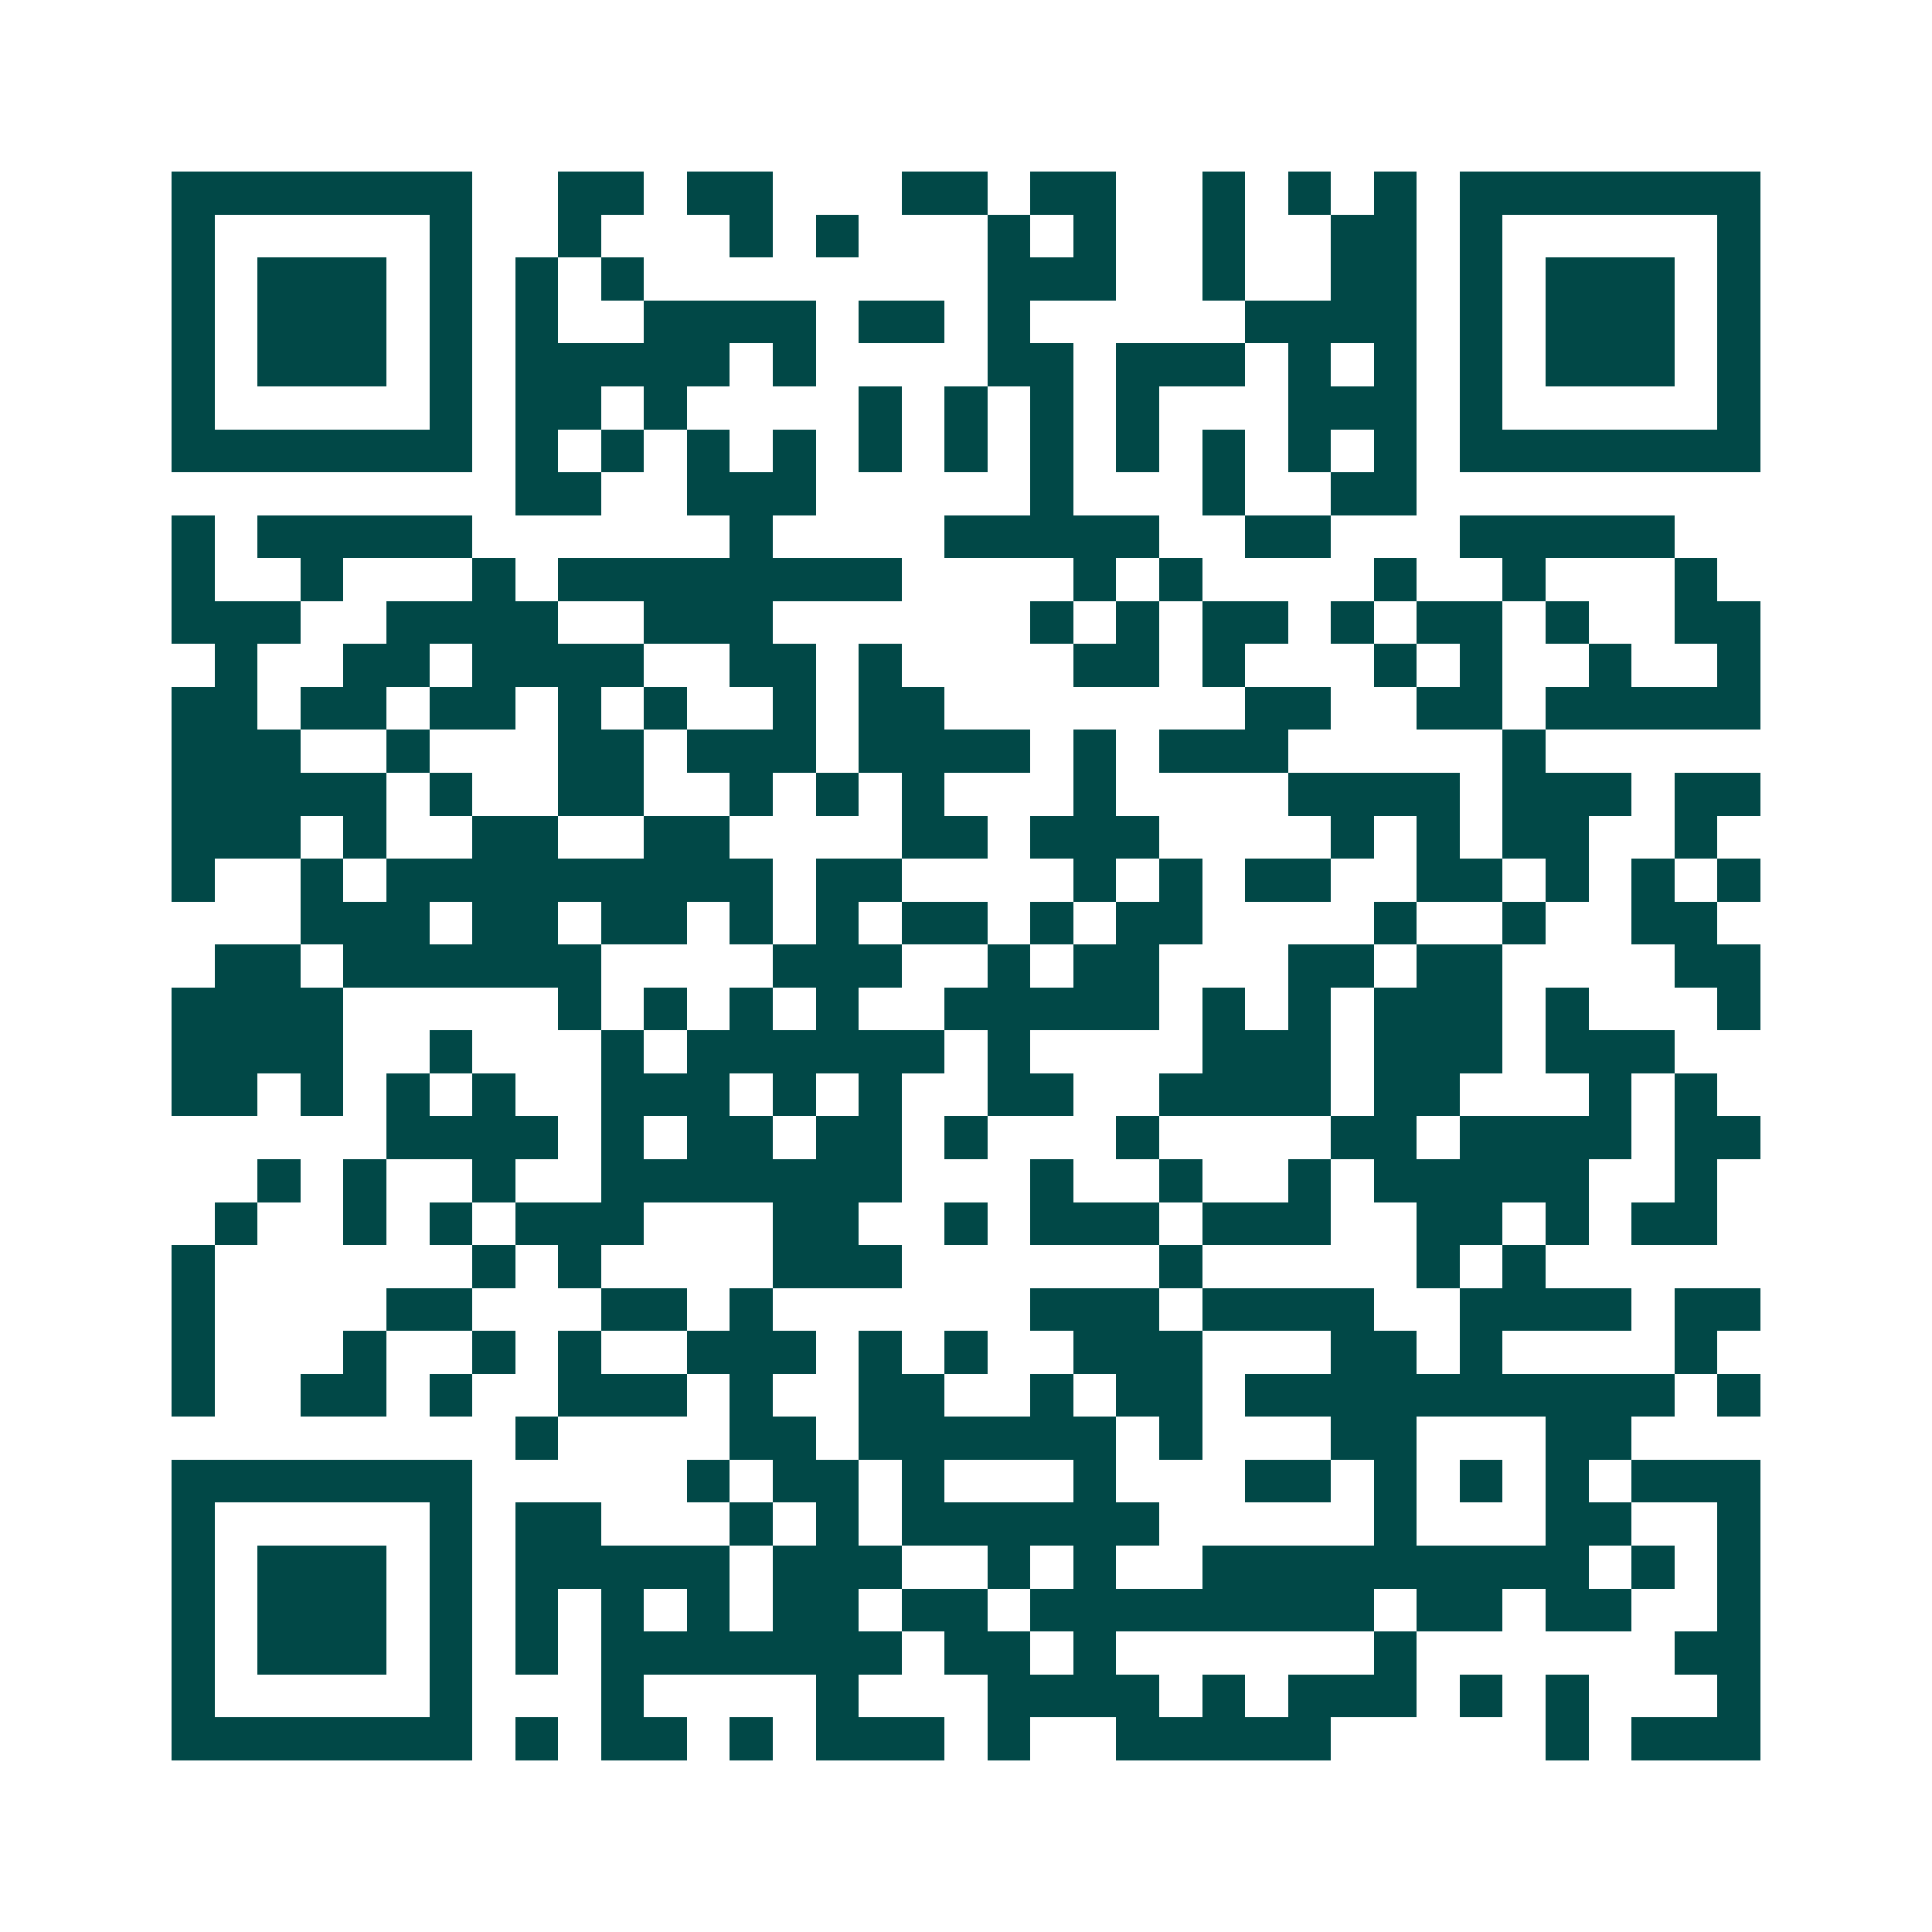 <svg xmlns="http://www.w3.org/2000/svg" width="200" height="200" viewBox="0 0 45 45" shape-rendering="crispEdges"><path fill="#ffffff" d="M0 0h45v45H0z"/><path stroke="#014847" d="M4 4.5h7m2 0h2m1 0h2m3 0h2m1 0h2m2 0h1m1 0h1m1 0h1m1 0h7M4 5.5h1m5 0h1m2 0h1m3 0h1m1 0h1m3 0h1m1 0h1m2 0h1m2 0h2m1 0h1m5 0h1M4 6.5h1m1 0h3m1 0h1m1 0h1m1 0h1m8 0h3m2 0h1m2 0h2m1 0h1m1 0h3m1 0h1M4 7.5h1m1 0h3m1 0h1m1 0h1m2 0h4m1 0h2m1 0h1m5 0h4m1 0h1m1 0h3m1 0h1M4 8.5h1m1 0h3m1 0h1m1 0h5m1 0h1m4 0h2m1 0h3m1 0h1m1 0h1m1 0h1m1 0h3m1 0h1M4 9.5h1m5 0h1m1 0h2m1 0h1m4 0h1m1 0h1m1 0h1m1 0h1m3 0h3m1 0h1m5 0h1M4 10.5h7m1 0h1m1 0h1m1 0h1m1 0h1m1 0h1m1 0h1m1 0h1m1 0h1m1 0h1m1 0h1m1 0h1m1 0h7M12 11.5h2m2 0h3m5 0h1m3 0h1m2 0h2M4 12.5h1m1 0h5m6 0h1m4 0h5m2 0h2m3 0h5M4 13.5h1m2 0h1m3 0h1m1 0h8m4 0h1m1 0h1m4 0h1m2 0h1m3 0h1M4 14.5h3m2 0h4m2 0h3m6 0h1m1 0h1m1 0h2m1 0h1m1 0h2m1 0h1m2 0h2M5 15.5h1m2 0h2m1 0h4m2 0h2m1 0h1m4 0h2m1 0h1m3 0h1m1 0h1m2 0h1m2 0h1M4 16.5h2m1 0h2m1 0h2m1 0h1m1 0h1m2 0h1m1 0h2m7 0h2m2 0h2m1 0h5M4 17.5h3m2 0h1m3 0h2m1 0h3m1 0h4m1 0h1m1 0h3m5 0h1M4 18.5h5m1 0h1m2 0h2m2 0h1m1 0h1m1 0h1m3 0h1m4 0h4m1 0h3m1 0h2M4 19.5h3m1 0h1m2 0h2m2 0h2m4 0h2m1 0h3m4 0h1m1 0h1m1 0h2m2 0h1M4 20.5h1m2 0h1m1 0h9m1 0h2m4 0h1m1 0h1m1 0h2m2 0h2m1 0h1m1 0h1m1 0h1M7 21.5h3m1 0h2m1 0h2m1 0h1m1 0h1m1 0h2m1 0h1m1 0h2m4 0h1m2 0h1m2 0h2M5 22.5h2m1 0h6m4 0h3m2 0h1m1 0h2m3 0h2m1 0h2m4 0h2M4 23.5h4m5 0h1m1 0h1m1 0h1m1 0h1m2 0h5m1 0h1m1 0h1m1 0h3m1 0h1m3 0h1M4 24.5h4m2 0h1m3 0h1m1 0h6m1 0h1m4 0h3m1 0h3m1 0h3M4 25.5h2m1 0h1m1 0h1m1 0h1m2 0h3m1 0h1m1 0h1m2 0h2m2 0h4m1 0h2m3 0h1m1 0h1M9 26.5h4m1 0h1m1 0h2m1 0h2m1 0h1m3 0h1m4 0h2m1 0h4m1 0h2M6 27.5h1m1 0h1m2 0h1m2 0h7m3 0h1m2 0h1m2 0h1m1 0h5m2 0h1M5 28.5h1m2 0h1m1 0h1m1 0h3m3 0h2m2 0h1m1 0h3m1 0h3m2 0h2m1 0h1m1 0h2M4 29.5h1m6 0h1m1 0h1m4 0h3m6 0h1m5 0h1m1 0h1M4 30.5h1m4 0h2m3 0h2m1 0h1m6 0h3m1 0h4m2 0h4m1 0h2M4 31.5h1m3 0h1m2 0h1m1 0h1m2 0h3m1 0h1m1 0h1m2 0h3m3 0h2m1 0h1m4 0h1M4 32.5h1m2 0h2m1 0h1m2 0h3m1 0h1m2 0h2m2 0h1m1 0h2m1 0h10m1 0h1M12 33.5h1m4 0h2m1 0h6m1 0h1m3 0h2m3 0h2M4 34.5h7m5 0h1m1 0h2m1 0h1m3 0h1m3 0h2m1 0h1m1 0h1m1 0h1m1 0h3M4 35.5h1m5 0h1m1 0h2m3 0h1m1 0h1m1 0h6m5 0h1m3 0h2m2 0h1M4 36.5h1m1 0h3m1 0h1m1 0h5m1 0h3m2 0h1m1 0h1m2 0h9m1 0h1m1 0h1M4 37.5h1m1 0h3m1 0h1m1 0h1m1 0h1m1 0h1m1 0h2m1 0h2m1 0h8m1 0h2m1 0h2m2 0h1M4 38.5h1m1 0h3m1 0h1m1 0h1m1 0h7m1 0h2m1 0h1m6 0h1m6 0h2M4 39.5h1m5 0h1m3 0h1m4 0h1m3 0h4m1 0h1m1 0h3m1 0h1m1 0h1m3 0h1M4 40.5h7m1 0h1m1 0h2m1 0h1m1 0h3m1 0h1m2 0h5m5 0h1m1 0h3"/></svg>

